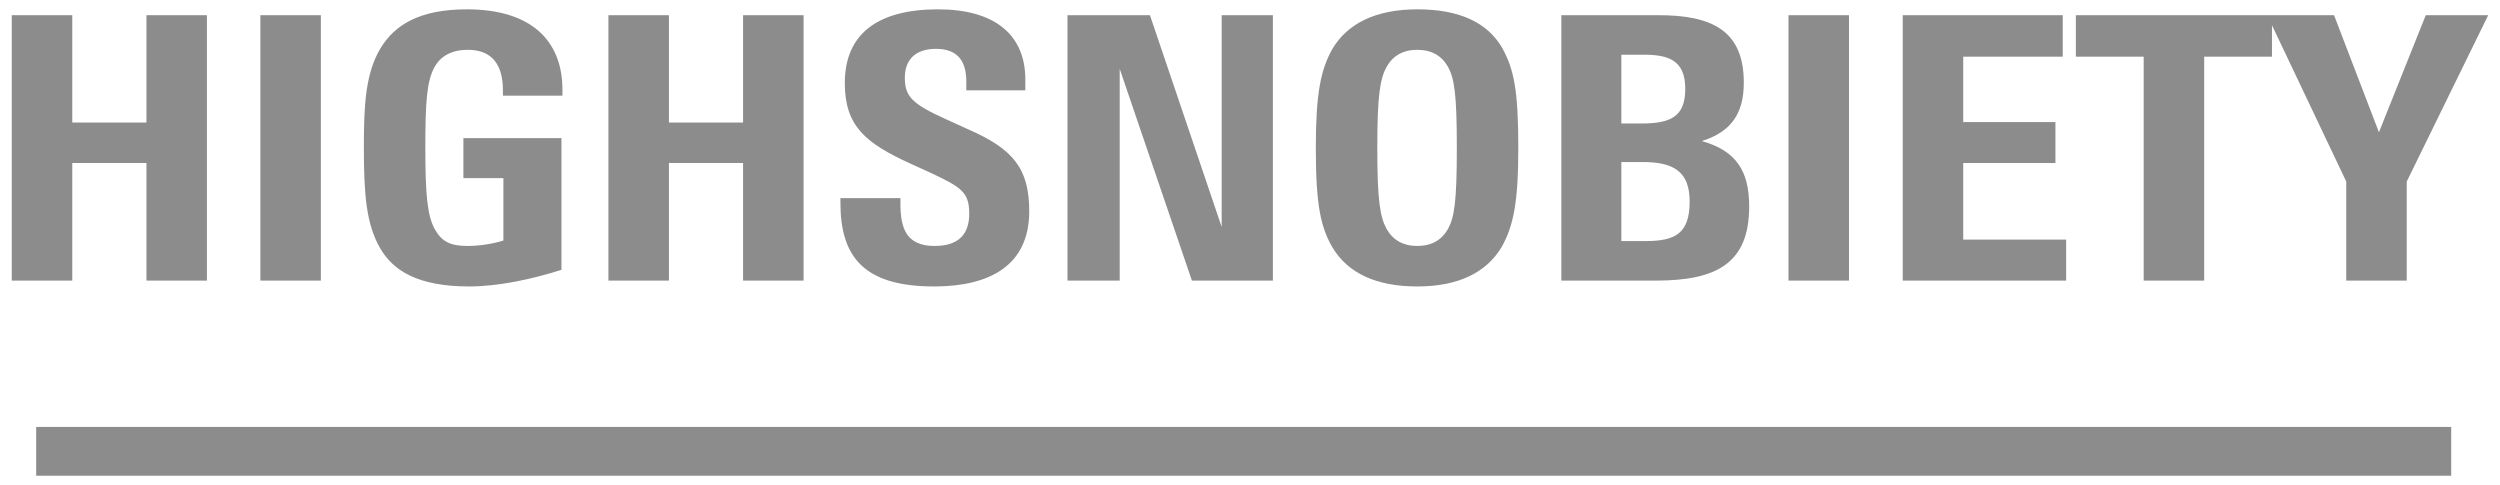 <svg xmlns="http://www.w3.org/2000/svg" fill="none" viewBox="0 0 134 26" height="26" width="134">
<path fill="#8C8C8C" d="M30.147 5.129H26.956V4.841C26.956 3.507 26.407 2.67 25.073 2.67C24.237 2.67 23.635 2.984 23.295 3.586C22.877 4.344 22.798 5.442 22.798 7.927C22.798 10.411 22.903 11.536 23.295 12.268C23.688 12.974 24.158 13.183 25.073 13.183C25.675 13.183 26.381 13.078 26.982 12.895V9.548H24.838V7.404H30.094V14.464C28.525 14.961 26.721 15.354 25.152 15.354C22.406 15.354 21.072 14.517 20.366 13.288C19.634 12.006 19.503 10.437 19.503 7.927C19.503 5.652 19.582 3.952 20.392 2.592C21.151 1.337 22.485 0.5 25.021 0.5C28.473 0.5 30.147 2.174 30.147 4.815V5.129ZM7.849 15.04H11.091V0.814H7.849V6.567H3.874V0.814H0.631V15.04H3.874V8.737H7.849V15.04ZM13.956 15.04H17.198V0.814H13.956V15.04ZM39.829 15.04H43.072V0.814H39.829V6.567H35.854V0.814H32.611V15.04H35.854V8.737H39.829V15.04ZM55.167 11.326C55.167 14.229 53.049 15.354 50.068 15.354C46.354 15.354 45.047 13.811 45.047 10.882V10.62H48.263V10.908C48.263 12.242 48.577 13.183 50.094 13.183C51.323 13.183 51.951 12.608 51.951 11.457C51.951 10.306 51.532 10.045 49.937 9.287L48.786 8.764C46.381 7.665 45.282 6.75 45.282 4.449C45.282 1.808 47.06 0.5 50.277 0.5C53.284 0.5 54.958 1.834 54.958 4.266V4.841H51.794V4.37C51.794 3.429 51.454 2.618 50.172 2.618C49.048 2.618 48.499 3.22 48.499 4.161C48.499 5.181 48.891 5.573 50.748 6.41L51.898 6.933C54.278 7.979 55.167 8.999 55.167 11.326ZM63.886 15.04H68.227V0.814H65.481V12.163L61.637 0.814H57.218V15.04H60.016V3.69L63.886 15.04ZM78.086 7.927C78.086 5.05 77.955 4.213 77.615 3.586C77.275 2.984 76.726 2.67 75.968 2.67C75.209 2.67 74.66 2.984 74.32 3.586C73.98 4.213 73.823 5.05 73.823 7.927C73.823 10.803 73.98 11.64 74.32 12.268C74.66 12.869 75.209 13.183 75.968 13.183C76.726 13.183 77.275 12.869 77.615 12.268C77.955 11.64 78.086 10.803 78.086 7.927ZM75.968 15.354C73.771 15.354 72.254 14.647 71.418 13.261C70.79 12.163 70.528 11.012 70.528 7.927C70.528 4.998 70.79 3.743 71.418 2.618C72.228 1.258 73.745 0.5 75.968 0.5C78.191 0.5 79.707 1.18 80.518 2.566C81.146 3.717 81.381 4.815 81.381 7.927C81.381 10.856 81.119 12.111 80.492 13.235C79.681 14.595 78.191 15.354 75.968 15.354ZM88.761 15.04C92.03 15.04 93.756 14.098 93.756 11.065C93.756 9.182 93.076 8.084 91.219 7.561C92.788 7.064 93.468 6.096 93.468 4.423C93.468 1.624 91.742 0.814 88.892 0.814H83.688V15.04H88.761ZM88.081 2.932C89.388 2.932 90.33 3.193 90.33 4.763C90.33 6.253 89.545 6.619 87.976 6.619H86.904V2.932H88.081ZM88.055 8.685C89.755 8.685 90.565 9.234 90.565 10.803C90.565 12.503 89.807 12.921 88.212 12.921H86.904V8.685H88.055ZM99.106 15.04H95.863V0.814H99.106V15.04ZM101.986 15.04H110.746V12.843H105.229V8.737H110.171V6.541H105.229V3.037H110.563V0.814H101.986V15.04ZM121.778 3.037H118.144V15.04H114.901V3.037H111.266V0.814H121.522H121.778H125.105L127.511 7.09L130.021 0.814H133.368L129.001 9.731V15.04H125.759V9.731L121.778 1.353V3.037ZM1.939 25.5H131.384V22.885H1.939V25.5Z" clip-rule="evenodd" fill-rule="evenodd"></path>
</svg>
